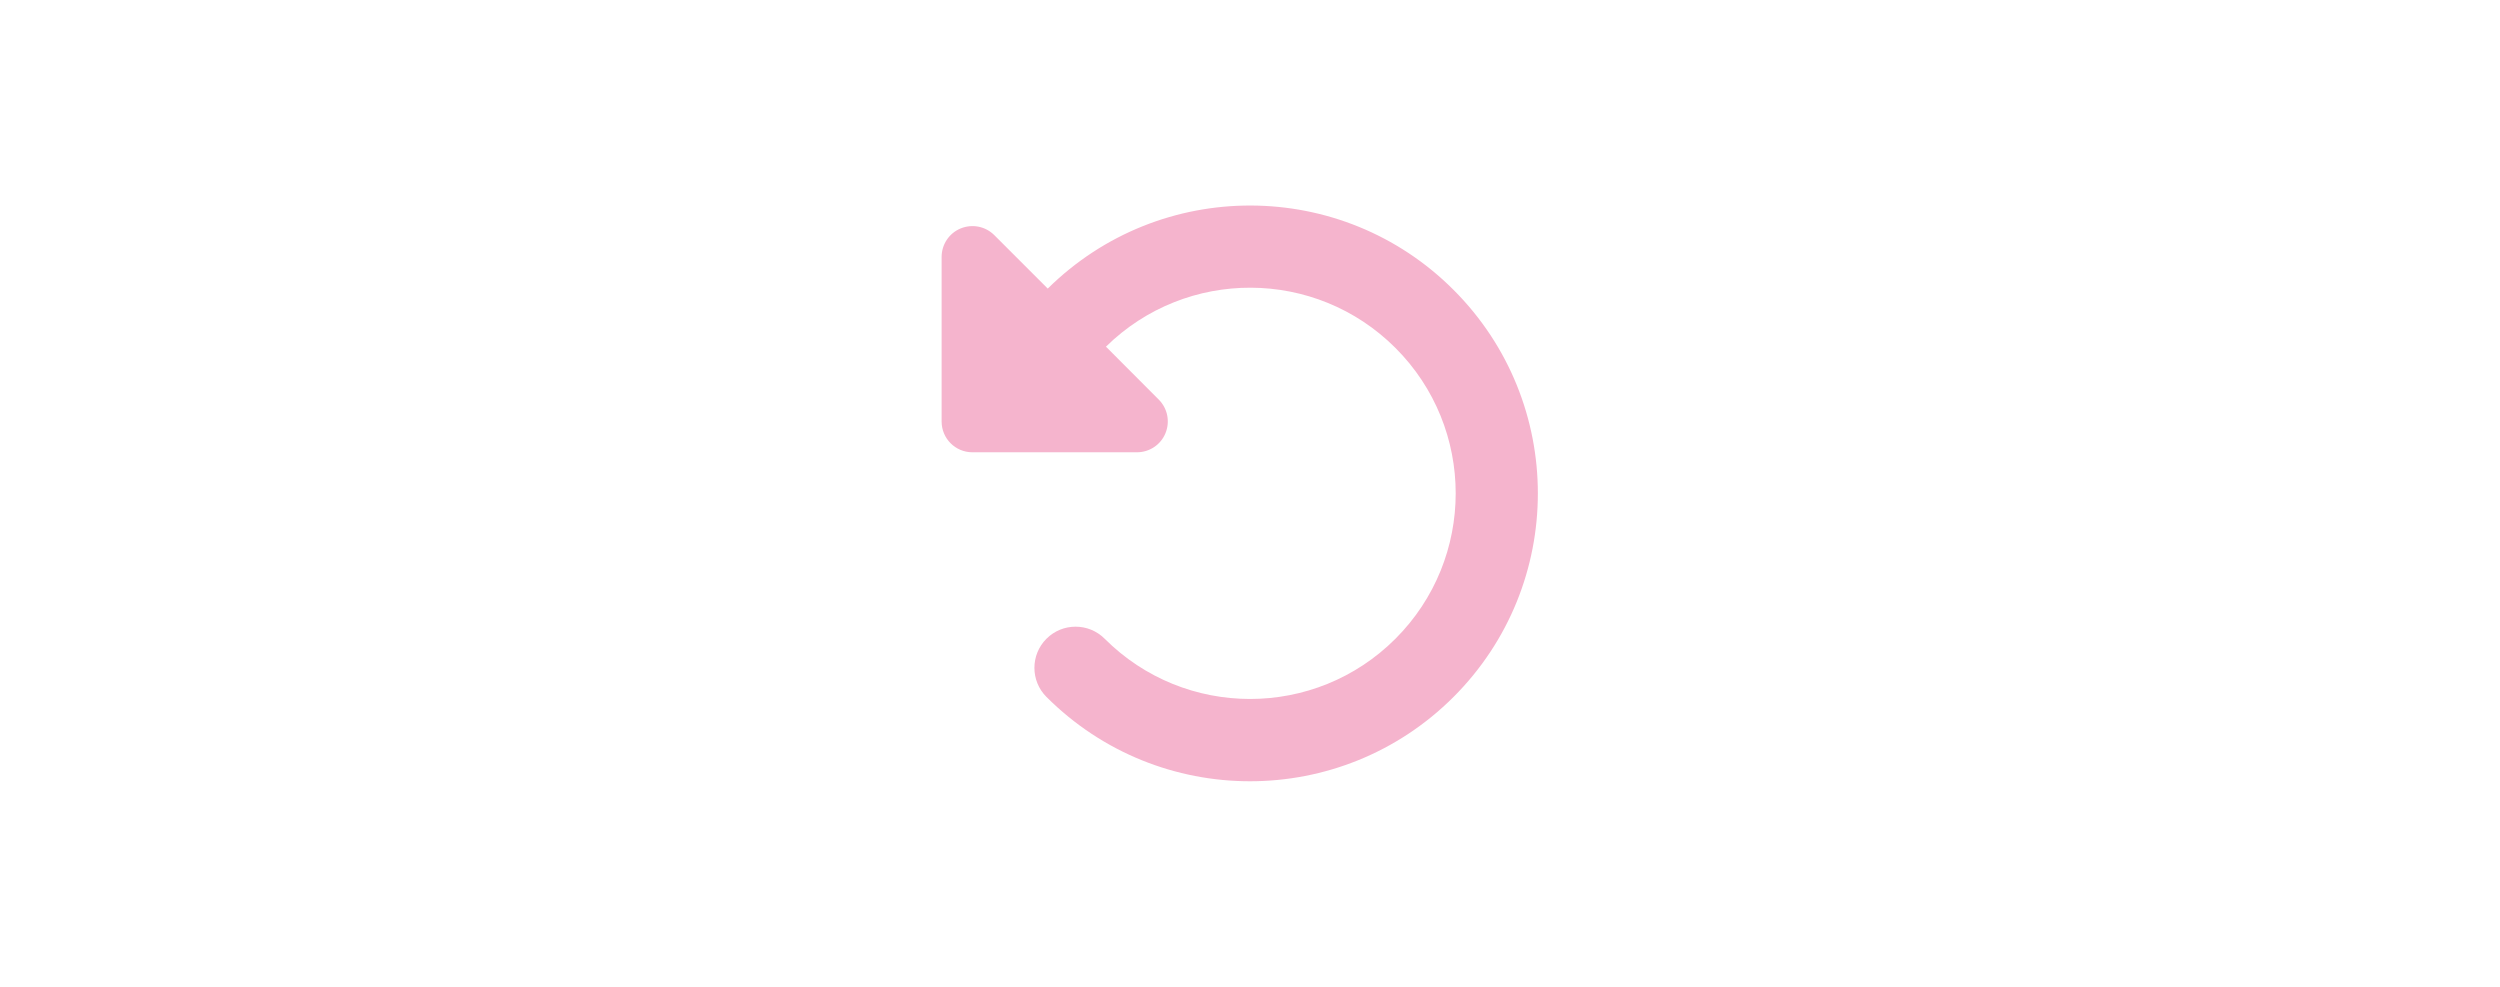 <svg xmlns="http://www.w3.org/2000/svg" fill="none" viewBox="0 0 152 60" height="60" width="152">
<path fill="#F5B4CD" d="M59.789 27.499H59.125C58.086 27.499 57.25 26.663 57.25 25.624V15.624C57.25 14.866 57.703 14.179 58.406 13.89C59.109 13.601 59.914 13.757 60.453 14.296L63.703 17.546C70.547 10.788 81.57 10.812 88.375 17.624C95.211 24.46 95.211 35.538 88.375 42.374C81.539 49.21 70.461 49.21 63.625 42.374C62.648 41.398 62.648 39.812 63.625 38.835C64.602 37.858 66.188 37.858 67.164 38.835C72.047 43.718 79.961 43.718 84.844 38.835C89.727 33.952 89.727 26.038 84.844 21.155C79.984 16.296 72.133 16.273 67.242 21.077L70.453 24.296C70.992 24.835 71.148 25.64 70.859 26.343C70.57 27.046 69.883 27.499 69.125 27.499H59.789Z"></path>
</svg>
